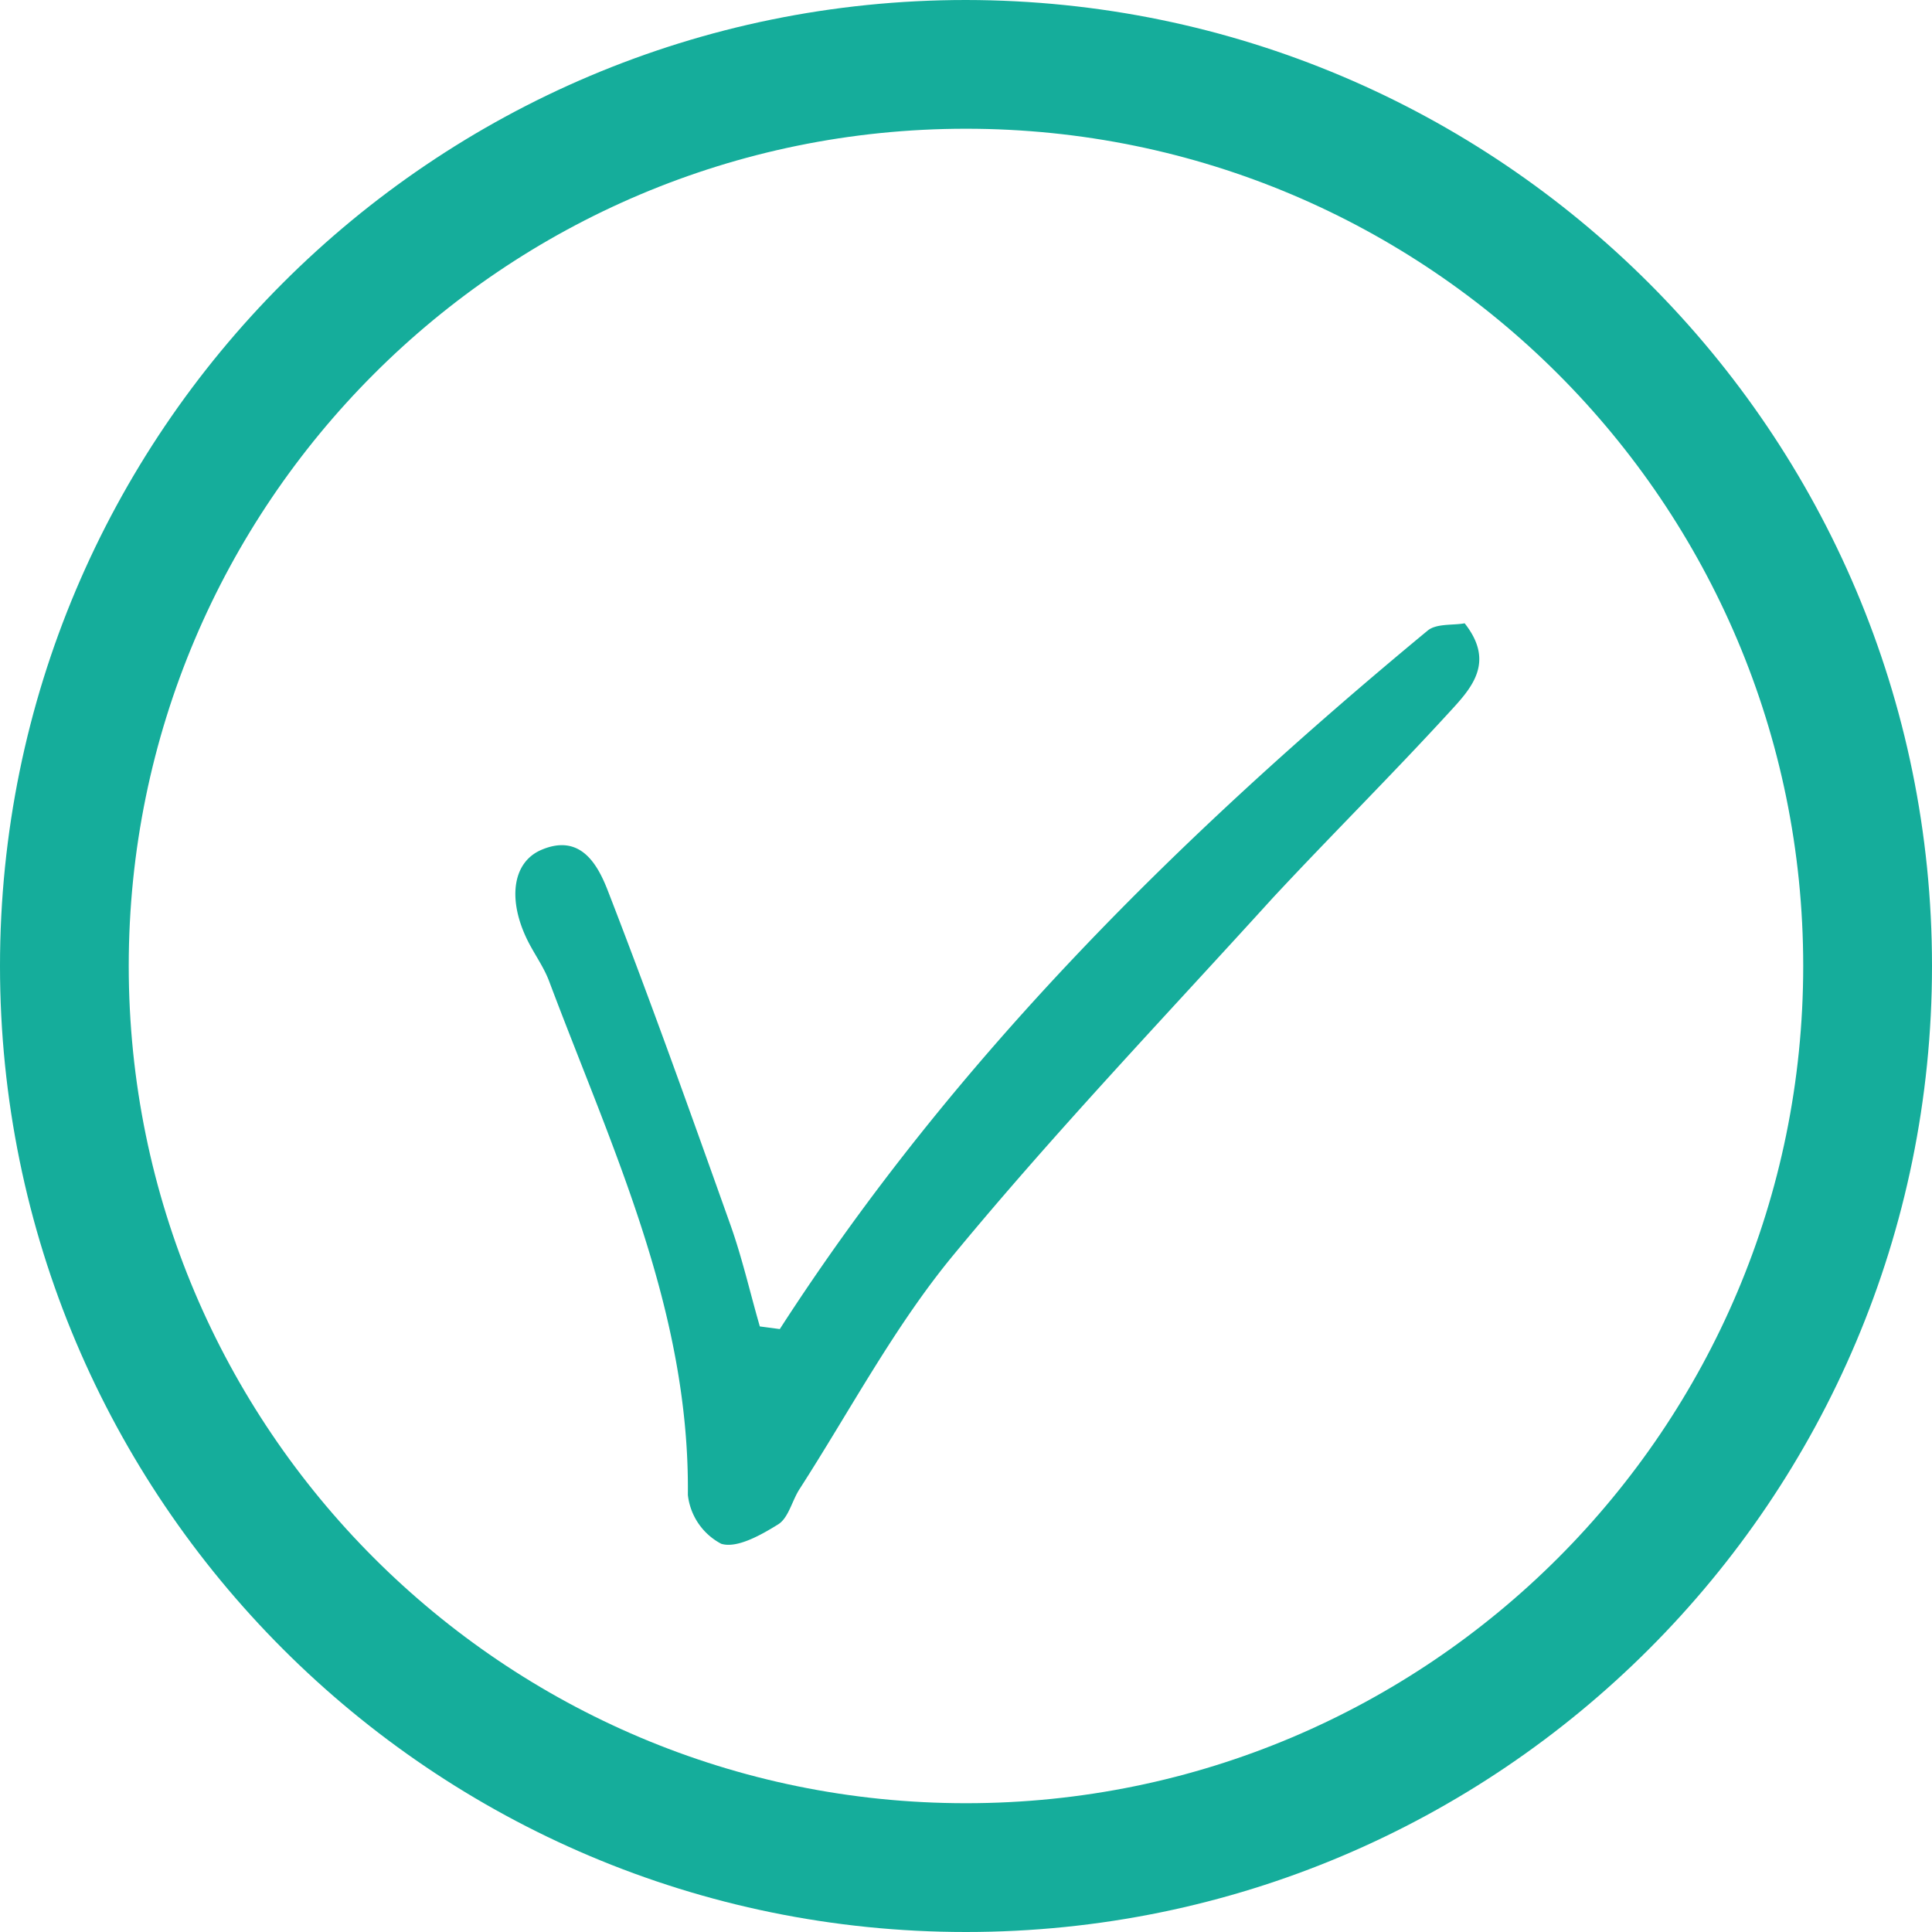 <svg xmlns="http://www.w3.org/2000/svg" viewBox="0 0 796.29 796.29"><defs><style>.cls-1{fill:#15ad9b;}</style></defs><title>Element 2</title><g id="Ebene_2" data-name="Ebene 2"><g id="Ebene_1-2" data-name="Ebene 1"><g id="Ebene_2-2" data-name="Ebene 2"><g id="Ebene_1-2-2" data-name="Ebene 1-2"><path class="cls-1" d="M398.13,0C178.26,0,0,178.26,0,398.13S178.26,796.29,398.13,796.29,796.29,618,796.29,398.13,617.93.24,398.13,0Zm0,743.21c-190.57,0-345.07-154.5-345.07-345.08S207.56,53.06,398.13,53.06s345.08,154.5,345.08,345.07h0c0,190.57-154.47,345.07-345,345.08Z"/></g></g><path class="cls-1" d="M321.4,547.79C393.5,436,486.77,344,588.42,259.9c3.63-3,10.47-2.11,15.25-3,12.87,16.3,2.48,27.08-6.57,36.91-23.75,25.92-48.73,50.72-72.52,76.28-44.32,48.81-89.82,96.5-131.68,147.24-24.32,29.45-42.55,64.08-63.42,96.49-3.06,4.78-4.49,11.73-8.68,14.41-7.05,4.39-17.06,10.07-23.55,8.05a26,26,0,0,1-13.74-20.14c.77-76.29-31.36-143-57.21-211.8-2.37-6.29-6.67-11.91-9.53-18.13-7.45-16.12-5.33-30.8,6.19-35.86,16.5-7.15,23.57,6.31,27.76,17.27,17.64,45.48,34,91.35,50.36,137.3,4.85,13.64,8.06,27.86,12.09,41.78Z"/></g></g></svg>